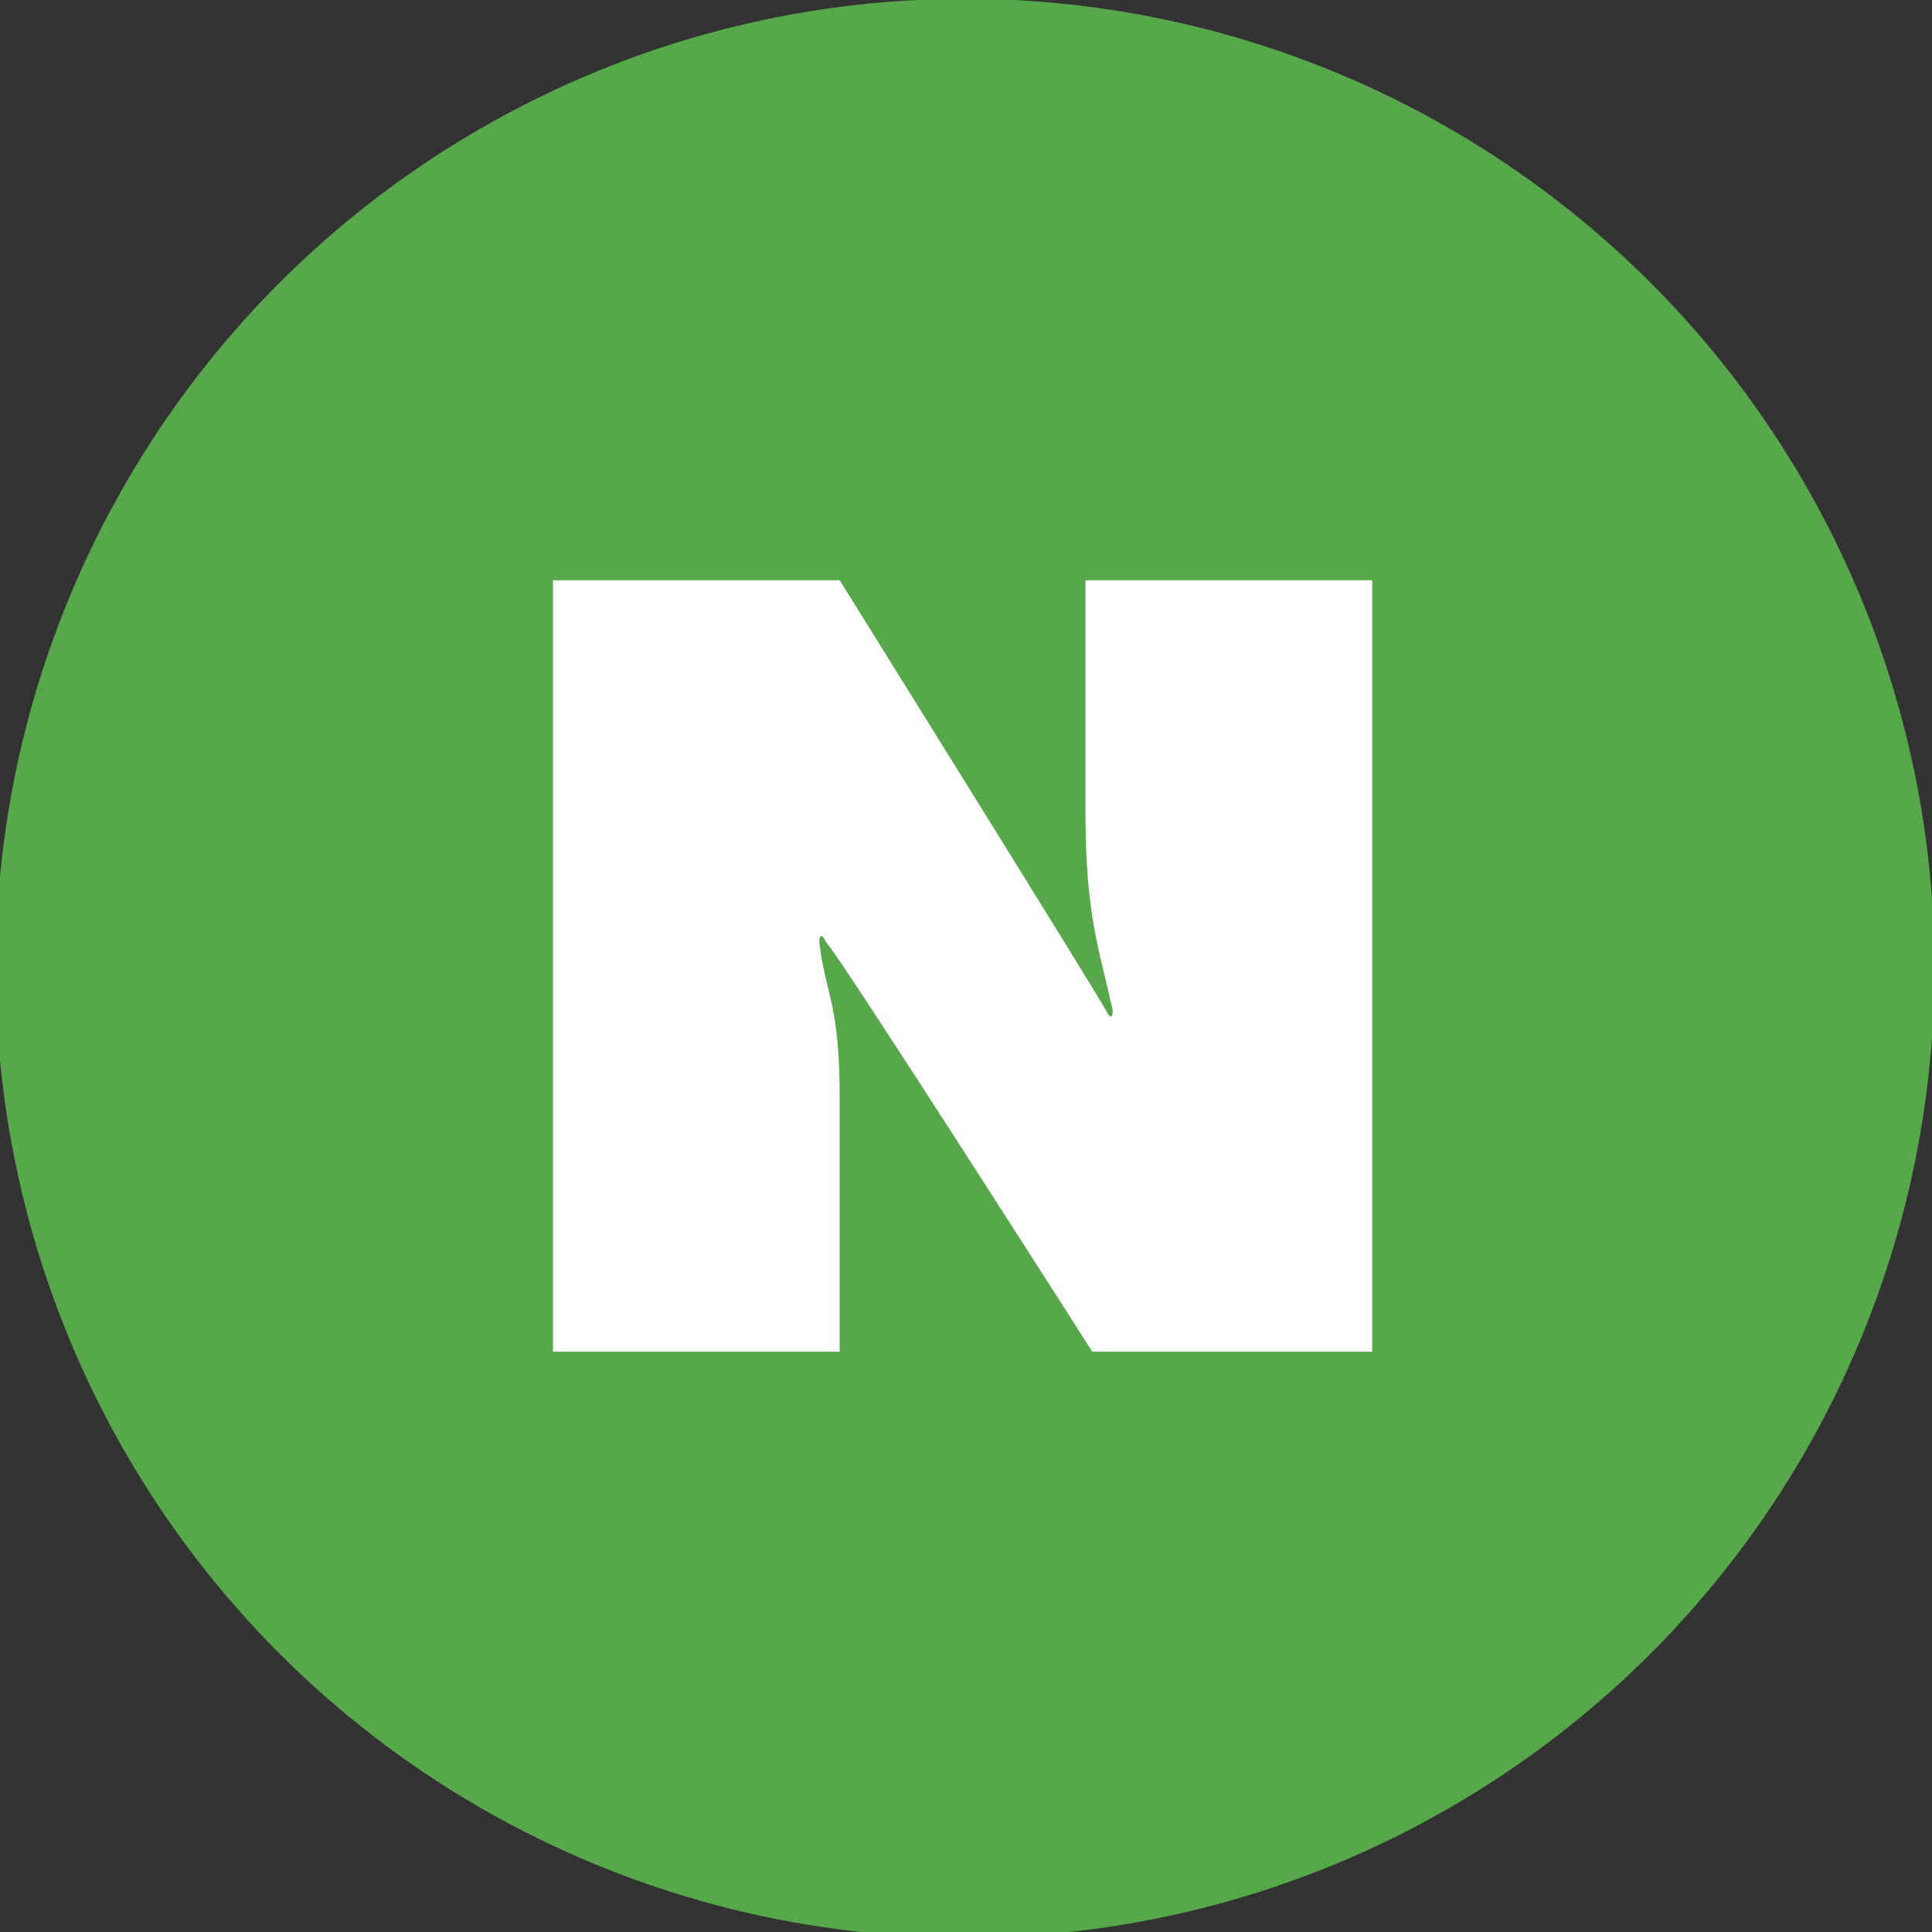 <?xml version="1.0" encoding="utf-8"?>
<!-- Generator: Adobe Illustrator 28.0.0, SVG Export Plug-In . SVG Version: 6.00 Build 0)  -->
<svg version="1.1" id="레이어_1" xmlns="http://www.w3.org/2000/svg" xmlns:xlink="http://www.w3.org/1999/xlink" x="0px"
	 y="0px" viewBox="0 0 28.3 28.3" style="enable-background:new 0 0 28.3 28.3;" xml:space="preserve">
<rect x="0" y="0" width="28.3" height="28.3" fill="#333333" stroke="none"/>
<style type="text/css">
	.st0{fill:#57A84B;}
	.st1{fill:#FFFFFF;}
</style>
<g id="Facebook" transform="translate(-0.464 0.282)">
	<ellipse id="Oval" class="st0" cx="14.6" cy="13.9" rx="14.2" ry="14.2"/>
</g>
<path class="st1" d="M8.1,8.5h4.2c0,0,3.8,6.1,3.9,6.3c0.1,0.2,0.1,0,0.1,0c-0.2-0.9-0.4-1.4-0.4-2.9V8.5h4.2v11.3H16
	c0,0-3.7-5.8-3.9-6c-0.1-0.2-0.1,0-0.1,0c0.1,0.8,0.3,0.9,0.3,2.3v3.7H8.1V8.5z"/>
</svg>
